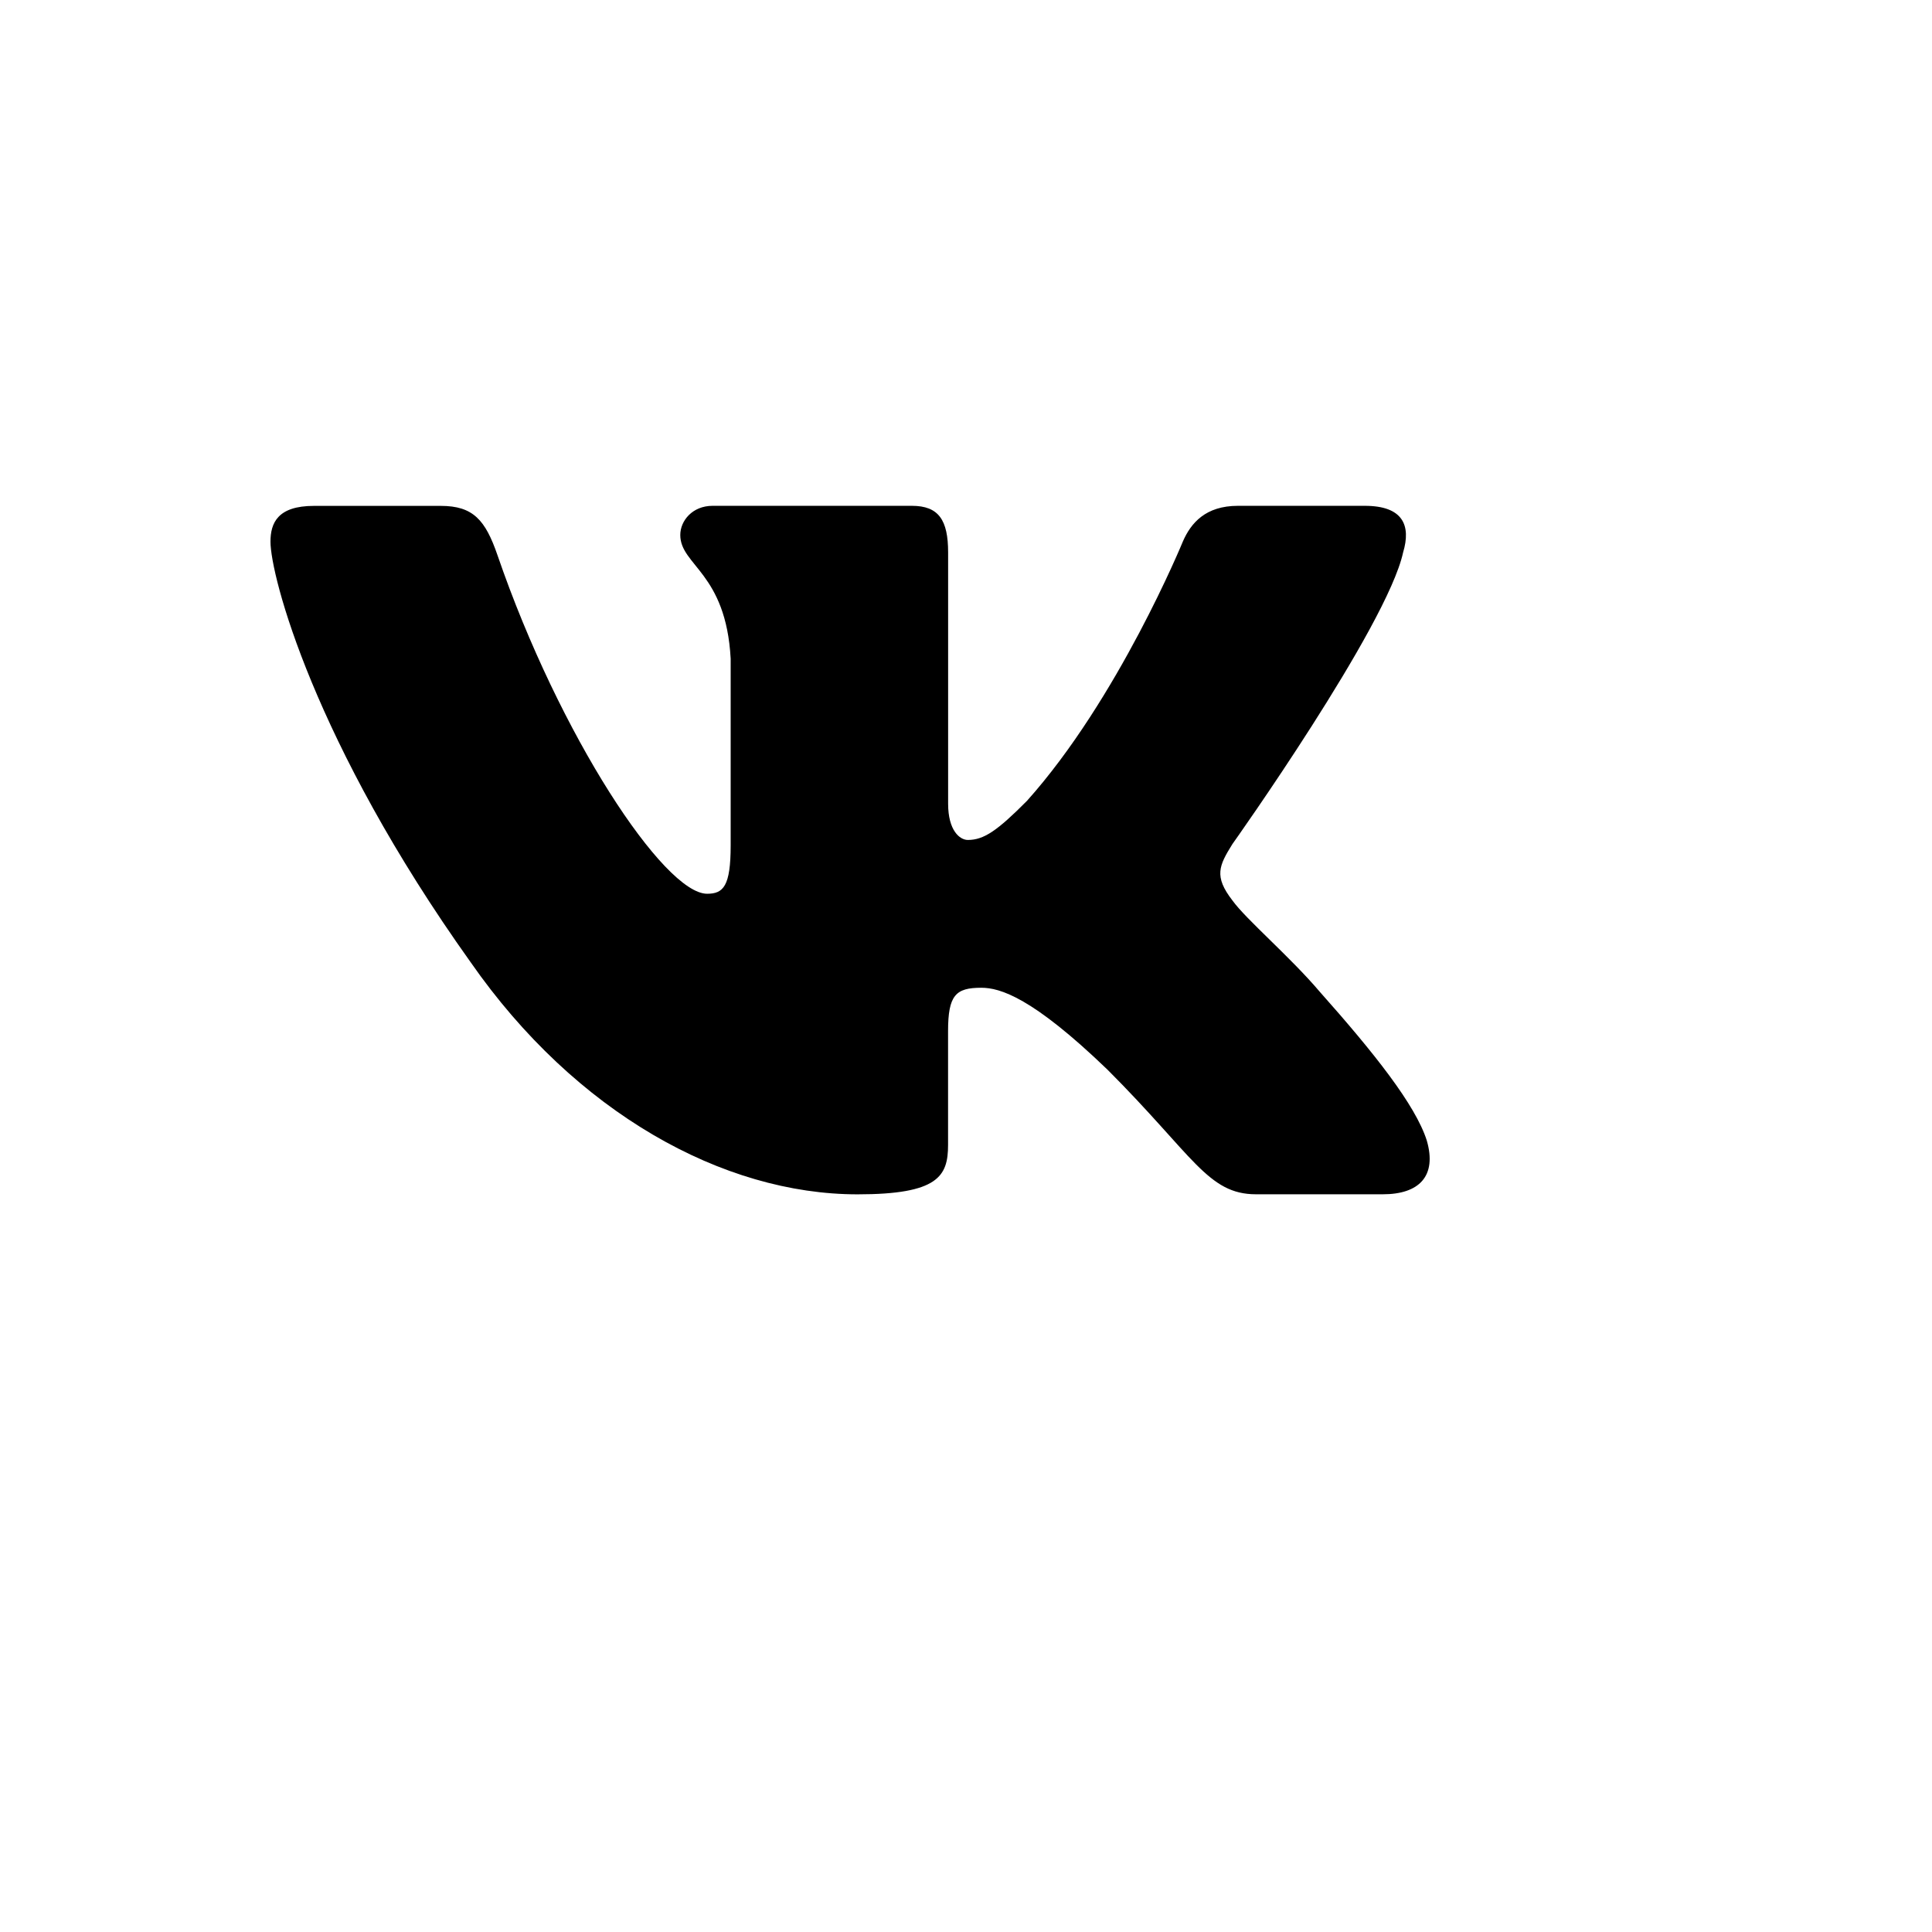 <svg xmlns="http://www.w3.org/2000/svg" version="1.1" xmlns:xlink="http://www.w3.org/1999/xlink" width="100%" height="100%" id="svgWorkerArea" viewBox="-25 -25 625 625" xmlns:idraw="https://idraw.muisca.co" style="background: white;"><defs id="defsdoc"><pattern id="patternBool" x="0" y="0" width="10" height="10" patternUnits="userSpaceOnUse" patternTransform="rotate(35)"><circle cx="5" cy="5" r="4" style="stroke: none;fill: #ff000070;"></circle></pattern></defs><g id="fileImp-527220201" class="cosito"><path id="pathImp-748029692" class="grouped" d="M428.902 153.716C431.522 145.014 428.902 138.633 416.513 138.633 416.513 138.633 375.473 138.633 375.473 138.633 365.031 138.633 360.259 144.154 357.639 150.217 357.639 150.217 336.773 201.1 307.205 234.093 297.66 243.693 293.3 246.725 288.098 246.725 285.496 246.725 281.716 243.693 281.716 234.991 281.716 234.991 281.716 153.716 281.716 153.716 281.716 143.274 278.703 138.633 270.001 138.633 270.001 138.633 205.513 138.633 205.513 138.633 199 138.633 195.07 143.461 195.07 148.065 195.07 157.946 209.854 160.229 211.37 188.075 211.37 188.075 211.37 248.484 211.37 248.484 211.37 261.715 208.993 264.129 203.753 264.129 189.849 264.129 156.014 213.059 135.934 154.596 132.023 143.237 128.074 138.652 117.594 138.652 117.594 138.652 76.573 138.652 76.573 138.652 64.839 138.652 62.5 144.172 62.5 150.236 62.5 161.127 76.404 215.024 127.269 286.305 161.179 334.98 208.918 361.367 252.41 361.367 278.478 361.367 281.697 355.51 281.697 345.404 281.697 345.404 281.697 308.612 281.697 308.612 281.697 296.897 284.186 294.539 292.439 294.539 298.503 294.539 308.945 297.608 333.292 321.057 361.101 348.866 365.705 361.349 381.331 361.349 381.331 361.349 422.352 361.349 422.352 361.349 434.067 361.349 439.924 355.491 436.556 343.926 432.869 332.417 419.582 315.668 401.954 295.849 392.372 284.546 378.056 272.382 373.695 266.3 367.613 258.459 369.373 254.997 373.695 248.035 373.714 248.054 423.699 177.652 428.902 153.716 428.902 153.716 428.902 153.716 428.902 153.716"></path></g></svg>